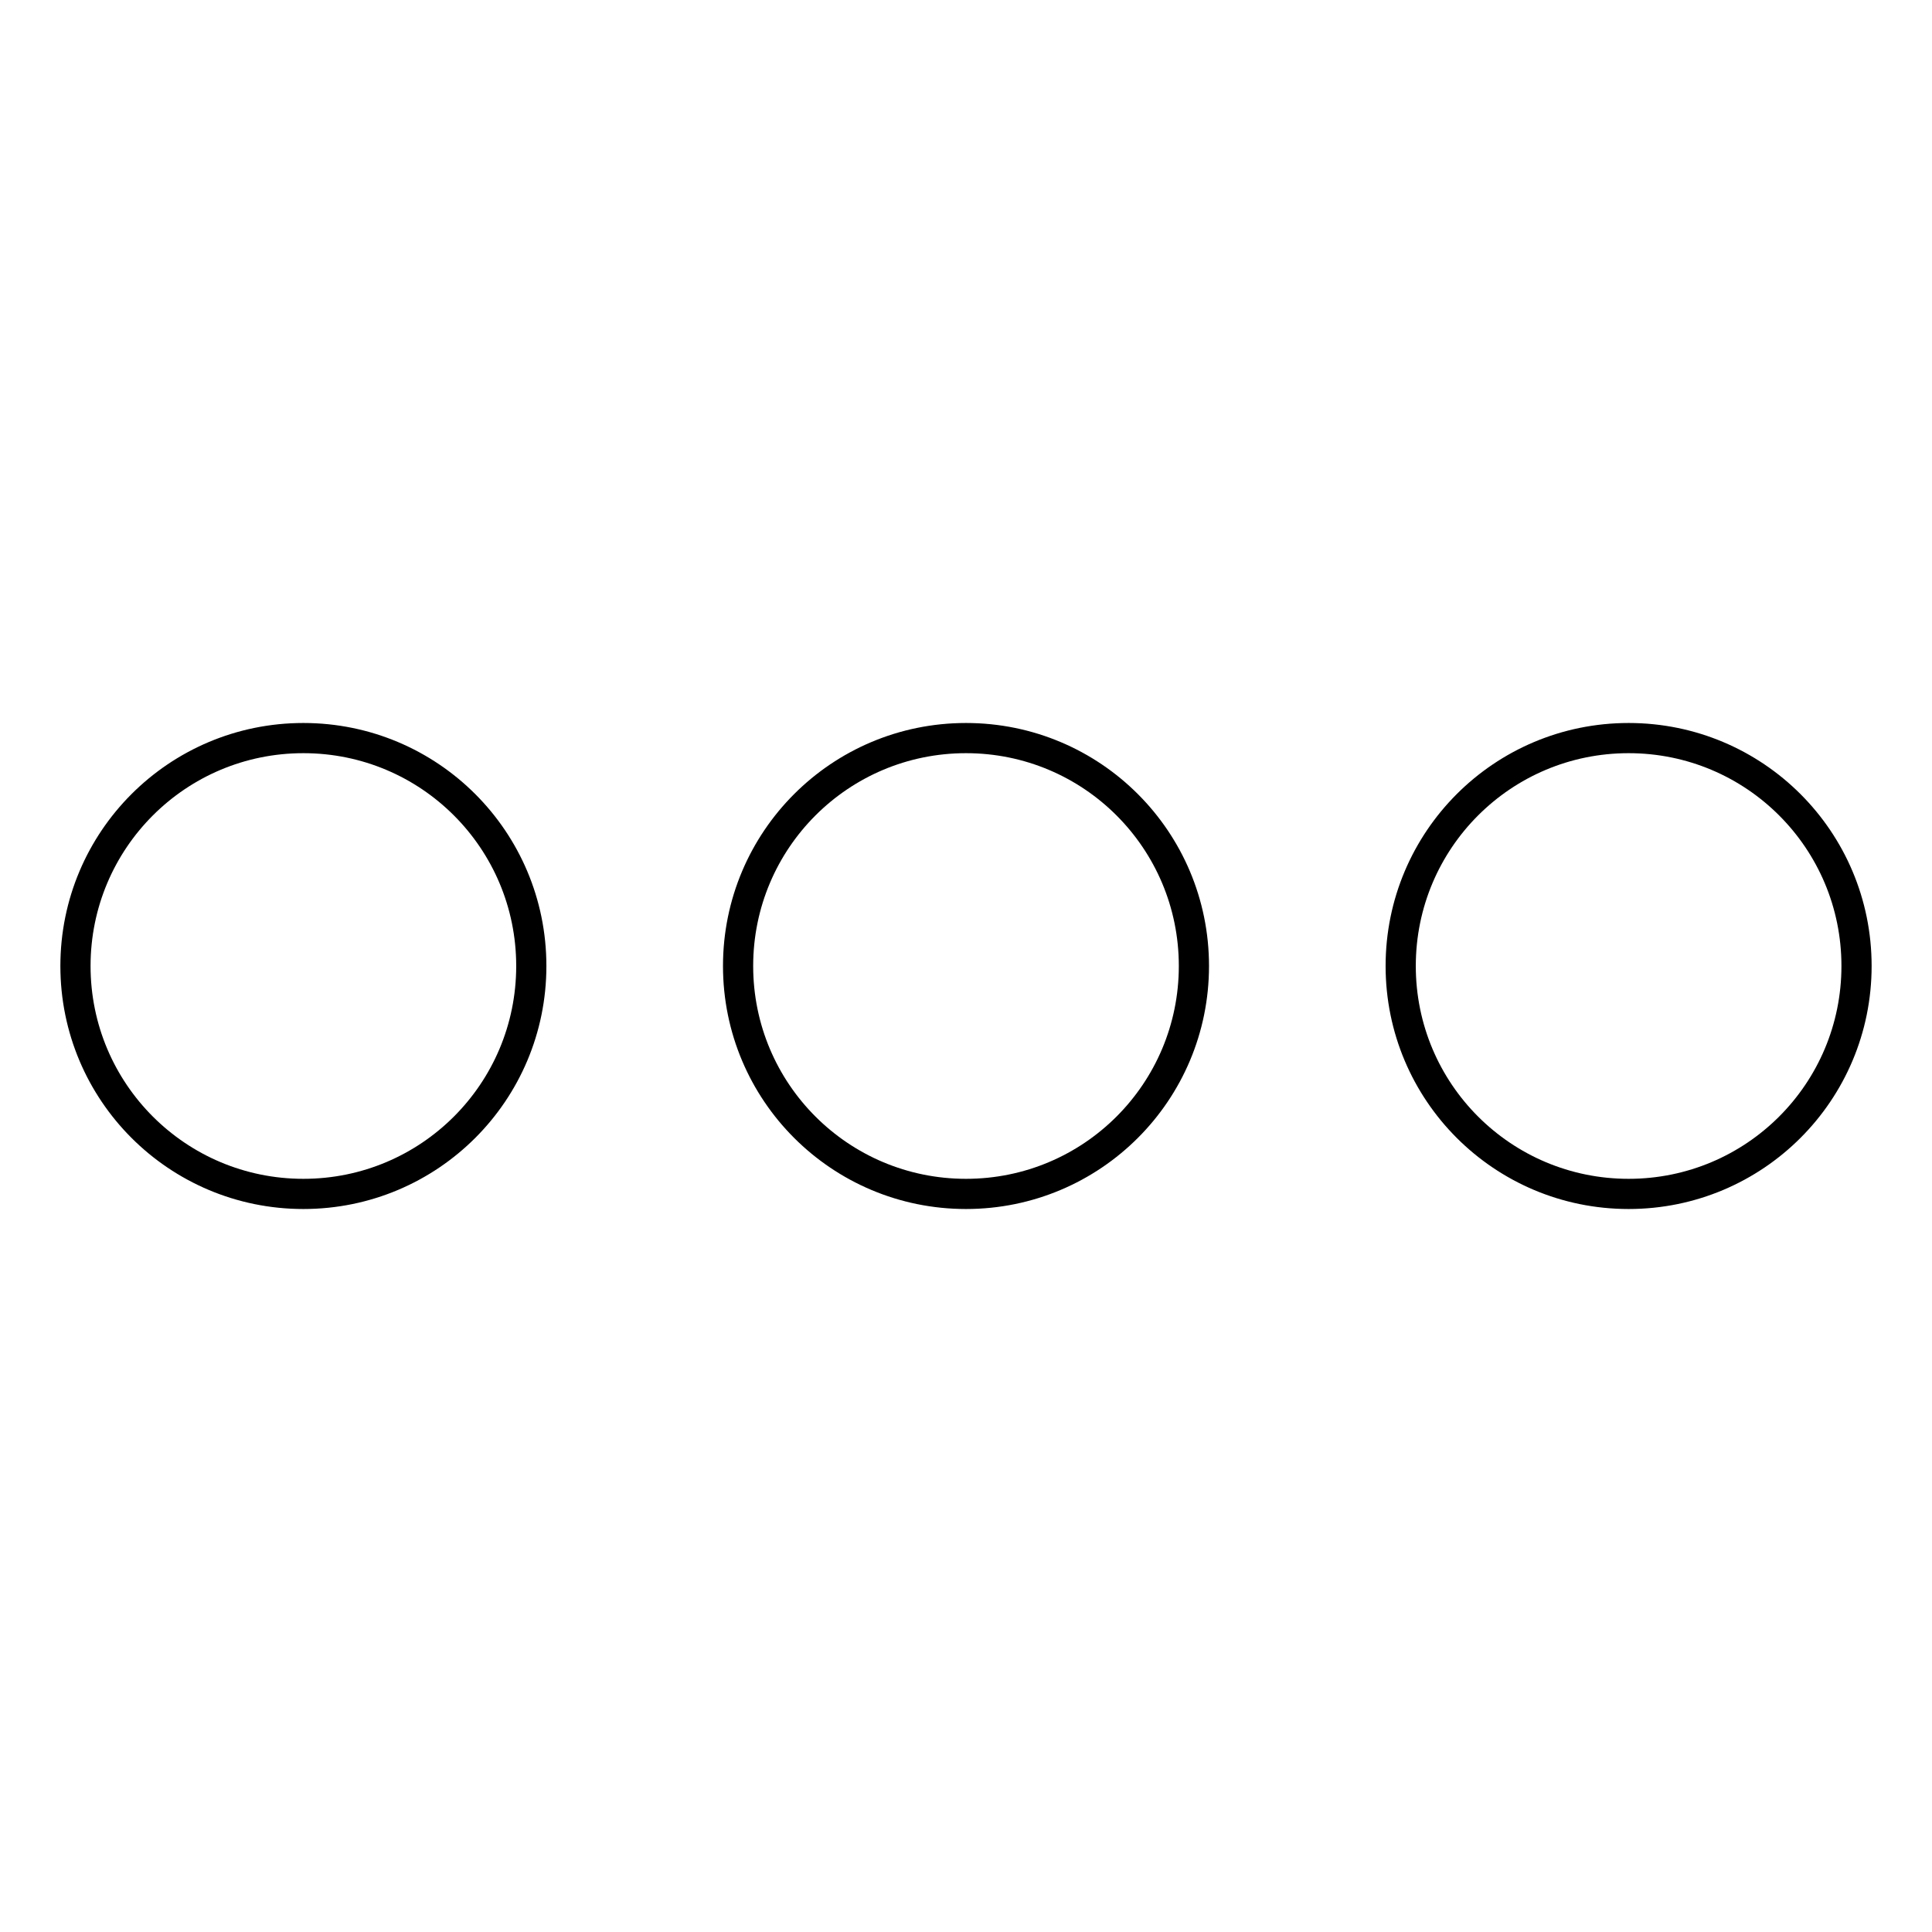 <?xml version="1.0" encoding="utf-8"?>
<!-- Svg Vector Icons : http://www.onlinewebfonts.com/icon -->
<!DOCTYPE svg PUBLIC "-//W3C//DTD SVG 1.1//EN" "http://www.w3.org/Graphics/SVG/1.1/DTD/svg11.dtd">
<svg version="1.1" xmlns="http://www.w3.org/2000/svg" xmlns:xlink="http://www.w3.org/1999/xlink" x="0px" y="0px" viewBox="0 0 256 256" enable-background="new 0 0 256 256" xml:space="preserve">
<g> <path stroke-width="4" fill-opacity="0" stroke="#000000"  d="M70.4,128c0,16.7-13.5,30.2-30.2,30.2C23.5,158.2,10,144.7,10,128c0-16.7,13.5-30.2,30.2-30.2 C56.9,97.8,70.4,111.3,70.4,128z M158.2,128c0,16.7-13.5,30.2-30.2,30.2c-16.7,0-30.2-13.5-30.2-30.2c0-16.7,13.5-30.2,30.2-30.2 C144.7,97.8,158.2,111.3,158.2,128z M246,128c0,16.7-13.5,30.2-30.2,30.2c-16.7,0-30.2-13.5-30.2-30.2c0-16.7,13.5-30.2,30.2-30.2 C232.5,97.8,246,111.3,246,128z"/></g>
</svg>